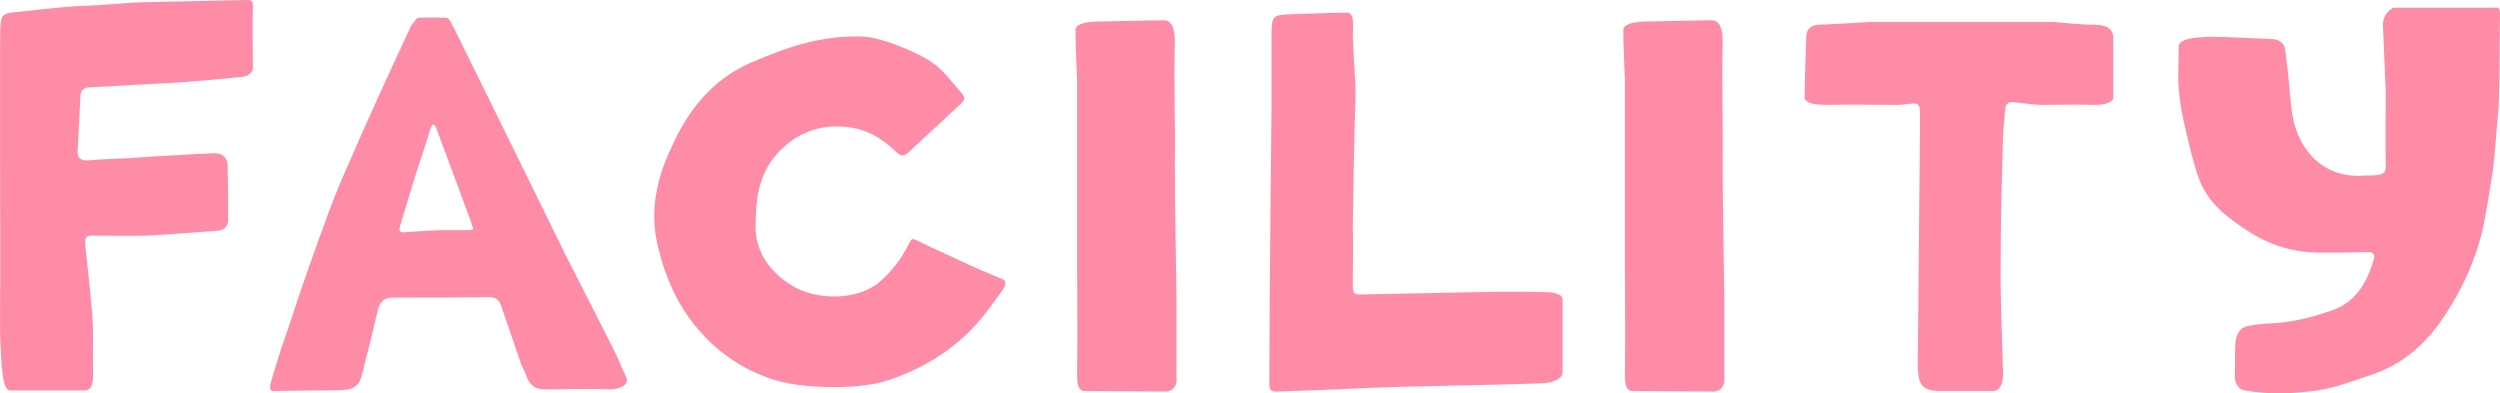 <?xml version="1.0" encoding="UTF-8"?><svg id="_レイヤー_2" xmlns="http://www.w3.org/2000/svg" viewBox="0 0 364.17 57.3"><g id="_レイヤー_1-2"><path d="M35.96,0c.72,0,.88.16.88.96-.08,3.12,0,5.84,0,8.96,0,.8-1.04,1.28-1.6,1.28-2.96.32-6,.56-9.04.8l-13.04.72c-.88,0-1.36.32-1.44,1.2-.16,2.64-.24,5.28-.4,7.92-.08,1.12.32,1.6,1.52,1.52,2-.16,4-.24,6.08-.32.48-.08,8.56-.56,12.08-.72,1.36-.08,2.16.64,2.16,1.84.08,2.56.08,5.2.08,7.76,0,.96-.48,1.6-1.52,1.68-3.44.24-6.88.56-10.32.72-2.56.08-5.2,0-7.76,0-.96-.08-1.36.24-1.2,1.2,0,.32,0,.72.08,1.04.32,3.28.72,6.56.96,9.84.16,2.64,0,5.28.08,7.92,0,1.12,0,2.48-1.2,2.56H1.56c-.88-.08-.96-1.28-1.12-1.92-.24-1.76-.32-3.6-.4-5.36-.08-3.44,0-6.8,0-10.24C.04,38.72-.04,5.04.04,4.08.12,2.16.44,1.92,2.35,1.76c.96-.08,6.72-.8,9.36-.88,3.12-.08,6.24-.48,9.36-.56l14.88-.32Z" style="fill:#ff8ca6; stroke-width:0px;"/><path d="M61.17,2.56h3.6c.4,0,.72.24.88.64,1.04,1.92,2,4,2.96,5.92,4.64,9.44,9.28,18.8,13.84,28.16,2.32,4.56,4.72,9.2,7.04,13.84.64,1.2,1.04,2.48,1.68,3.68.72,1.44-1.28,1.92-2.32,1.92-3.2-.16-6.32,0-9.52,0-1.12,0-2-.48-2.48-1.52-.24-.72-.56-1.36-.88-2l-2.88-8.4c-.32-1.04-.72-1.52-1.92-1.52-4.72.08-9.44.08-14.08.08q-1.52,0-2,1.6c-.72,3.12-1.52,6.32-2.32,9.44-.32,1.6-1.12,2.32-2.72,2.4-.56.08-7.2.08-10,.16-.56,0-.72-.08-.72-.72.16-.88,1.28-4.32,1.6-5.36,1.28-3.6,2.4-7.28,3.68-10.88,1.84-5.12,3.52-10.16,5.68-15.04,3.04-7.04,6.24-14,9.44-20.88.16-.48.56-.8.8-1.2.16-.16.32-.32.64-.32ZM64.13,33.52h4.16c.48,0,.8-.16.48-.64-.08-.32-.16-.56-.24-.8l-4.96-13.36c-.08-.16-.24-.64-.48-.56-.24,0-.32.4-.4.64-.64,2.08-1.28,4.08-2,6.16l-2.4,7.92c-.16.48-.24,1.04.56.96,1.76-.16,5.2-.32,5.28-.32Z" style="fill:#ff8ca6; stroke-width:0px;"/><path d="M126.16,5.36c2.16.16,7.6,2.16,10.08,4.08,1.36,1.04,2.4,2.48,3.52,3.76.96,1.04.96,1.28-.16,2.24-2.32,2.24-4.8,4.4-7.12,6.64-.8.72-1.28.72-2,0-2-2-4.48-3.36-7.28-3.6-3.92-.4-7.36.96-10.08,4-2,2.32-2.8,5.04-2.96,8-.08,1.6-.24,3.2.16,4.72.72,2.88,2.72,5.04,5.2,6.48,3.12,1.92,9.12,2.32,12.64-.64,1.84-1.6,3.2-3.44,4.24-5.52.32-.8.56-.8,1.2-.48,2.8,1.36,5.68,2.64,8.56,4l4,1.68c.48.32.32.8,0,1.36-.88,1.2-1.76,2.48-2.64,3.6-3.76,4.8-8.64,7.92-14.32,9.76-4.16,1.36-11.68,1.12-15.44.16-4.88-1.28-9.04-4-12.24-7.84-2.64-3.12-4.4-6.88-5.44-10.88-.96-3.6-1.12-6.64,0-10.88.48-1.76,1.2-3.44,2-5.12,2.64-5.68,6.4-9.84,12.08-12.08,3.68-1.52,9.2-3.84,16-3.44Z" style="fill:#ff8ca6; stroke-width:0px;"/><path d="M171.38,55.2c.08.72-.32,1.84-1.6,1.84-4.16,0-7.52-.08-11.68-.08-1.28.08-1.2-1.6-1.2-2.8.08-5.12,0-10.32,0-15.44V11.76c0-.4-.24-5.28-.24-7.36,0-1.28,2.96-1.28,4.24-1.28.8,0,6.4-.16,8.72-.16,1.44.08,1.52,2.08,1.52,3.44-.16,5.84.08,11.52,0,17.28,0,6.64.16,13.2.24,19.76v11.76Z" style="fill:#ff8ca6; stroke-width:0px;"/><path d="M196.26,1.84c1.12,0,.8,2.24.8,3.36.08,3.04.4,5.92.4,8.8-.16,3.92-.4,17.44-.4,18.8.08,2.8,0,5.6,0,8.4,0,1.68.08,1.76,1.84,1.68,5.28-.08,10.64-.24,16-.32,3.44-.08,6.88-.08,10.32,0,.8,0,2.4.16,2.4,1.12v10.48c0,1.36-2.16,1.68-3.28,1.68-6.48.24-12.88.32-19.36.48-3.44.08-6.88.24-10.32.4l-8.64.32c-.88,0-1.12-.24-1.12-1.2,0-12.72.32-39.36.32-39.92V4.88c0-2.48.24-2.72,2.64-2.8.56,0,6.16-.24,8.4-.24Z" style="fill:#ff8ca6; stroke-width:0px;"/><path d="M251.18,55.2c.08.72-.32,1.84-1.6,1.84-4.16,0-7.52-.08-11.68-.08-1.28.08-1.2-1.6-1.2-2.8.08-5.12,0-10.32,0-15.44V11.76c0-.4-.24-5.28-.24-7.36,0-1.28,2.96-1.28,4.24-1.28.8,0,6.4-.16,8.72-.16,1.44.08,1.52,2.08,1.52,3.44-.16,5.84.08,11.52,0,17.28,0,6.64.16,13.2.24,19.76v11.76Z" style="fill:#ff8ca6; stroke-width:0px;"/><path d="M307.84,5.52v8.64c0,.8-1.44,1.12-2.48,1.12-2.8-.08-5.52,0-8.24,0-1.28-.08-2.48-.24-3.76-.4-.8-.08-1.2.24-1.28,1.12-.08,1.44-.32,2.96-.32,4.48-.16,5.68-.32,11.44-.32,17.12-.08,5.36.16,10.64.32,16,.08,1.44,0,3.36-1.52,3.36h-8c-2.48-.16-2.88-1.2-2.88-4,.08-11.44.24-22.88.32-34.32v-1.44c0-2.32,0-2.24-2.24-2-.48.08-1.04.08-1.6.08-3.12,0-6.32-.08-9.52,0-1.36,0-3.44-.08-3.44-1.12,0-2.64.24-8.64.24-8.96.08-1.04.72-1.52,1.76-1.6,2.48-.08,4.96-.24,7.44-.4h26.8c1.92.16,3.92.4,5.84.4,1.44,0,2.88.32,2.88,1.92Z" style="fill:#ff8ca6; stroke-width:0px;"/><path d="M348.65,1.12h14.64c.72-.08.88.08.88.88-.08,4.24,0,12.56-.32,14.88-.24,2.64-.4,5.36-.72,8-.16,1.04-1.12,7.12-1.6,9.04-1.04,4.16-2.8,8-5.12,11.6-2.64,4.16-6.08,7.44-10.88,9.04-2.64.88-5.28,1.92-8,2.32-3.44.48-6.88.64-10.48,0-.8-.08-1.52-.88-1.52-2,.08-1.6,0-3.2.08-4.8.08-1.12.48-2.24,1.68-2.56,1.04-.24,2.08-.32,3.2-.4,3.04-.08,5.92-.8,8.8-1.76,3.84-1.2,5.44-4.08,6.48-7.52.24-.88-.08-1.12-.96-1.12-2.16.08-4.32.08-6.48.08-4,.08-7.68-1.04-10.96-3.2-2.96-1.92-5.76-4.08-7.04-7.52-.8-2.24-1.36-4.64-1.92-7.04-.48-2-.88-4-1.04-6.08-.16-2.16,0-4,0-6.16,0-1.28,2.88-1.36,4.32-1.44,3.12,0,6.24.24,9.28.32,1.04.08,1.76.56,1.92,1.6.16,1.12.24,2.24.4,3.36.24,2.16.32,4.4.72,6.56.88,4.4,4.08,8.64,10,8.4.48-.08,1.44,0,2.16-.08,1.12-.16,1.36-.32,1.36-1.44-.08-3.52,0-7.04,0-10.56l-.4-9.52c-.08-1.36.4-2.24,1.52-2.88Z" style="fill:#ff8ca6; stroke-width:0px;"/></g></svg>